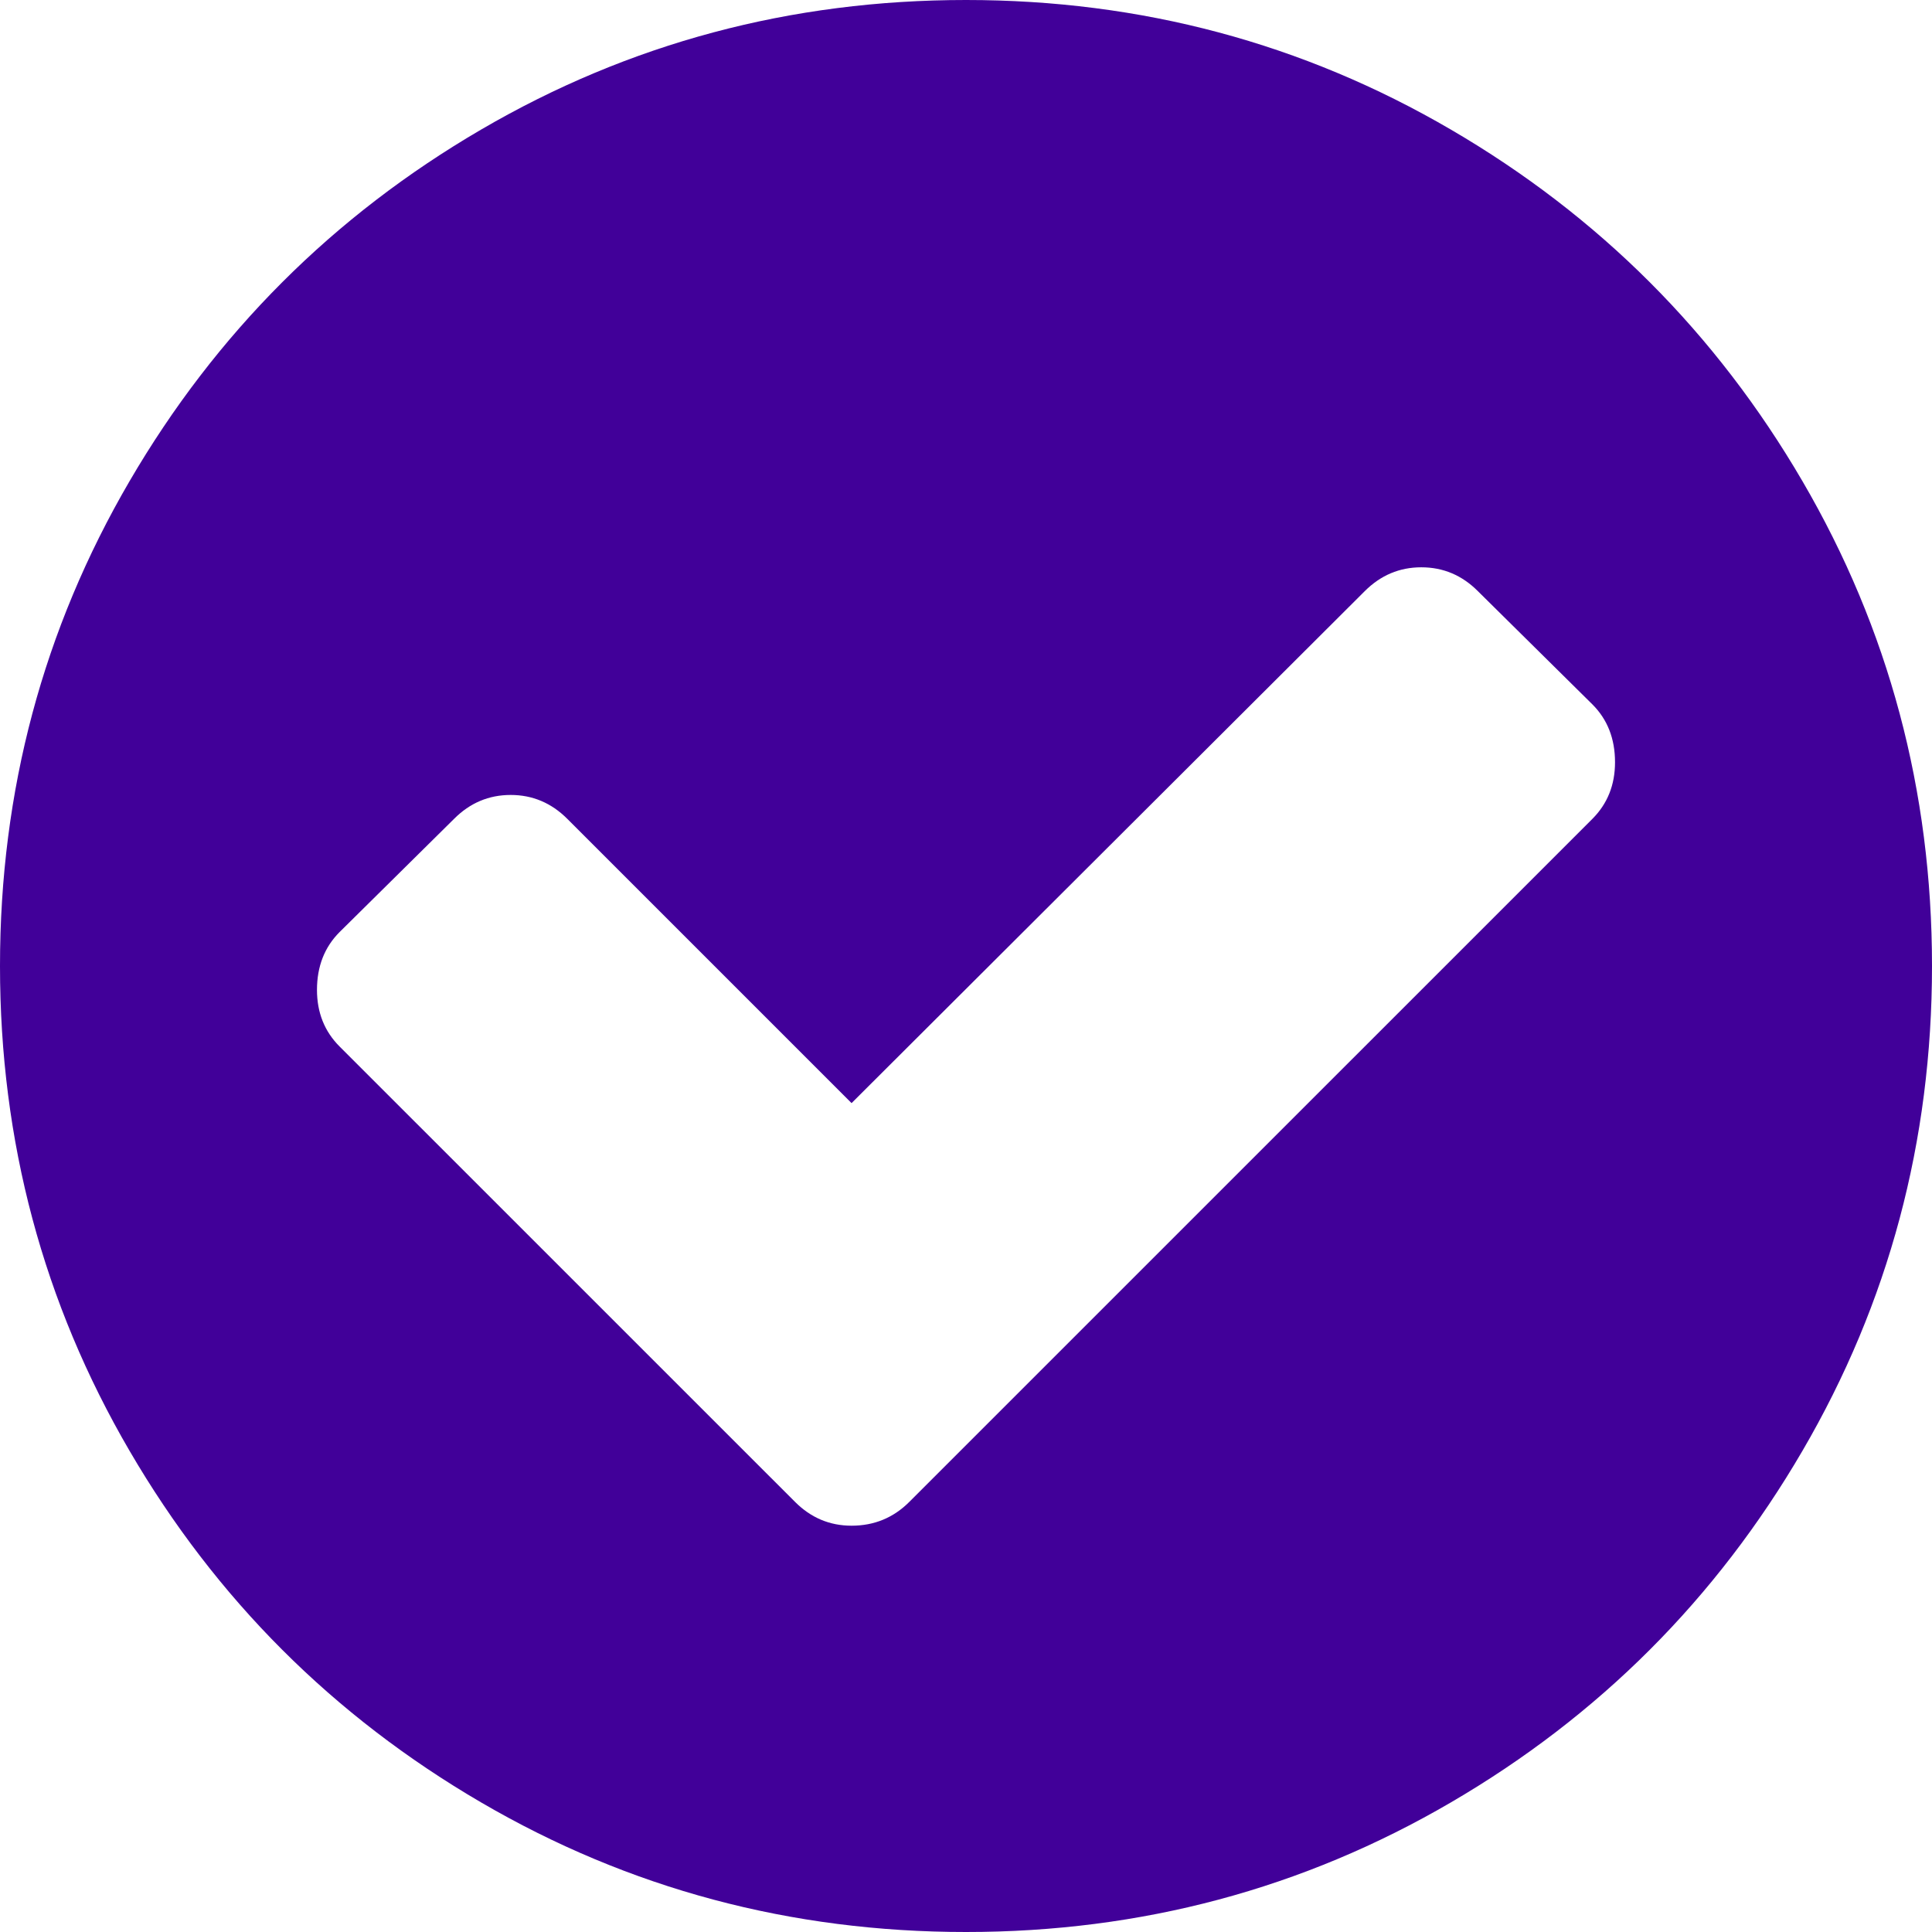 <svg width="30" height="30" viewBox="0 0 30 30" fill="none" xmlns="http://www.w3.org/2000/svg">
<path d="M25.078 11.836C25.078 11.471 24.961 11.172 24.727 10.938L22.949 9.18C22.702 8.932 22.409 8.809 22.07 8.809C21.732 8.809 21.439 8.932 21.191 9.18L13.223 17.129L8.809 12.715C8.561 12.467 8.268 12.344 7.93 12.344C7.591 12.344 7.298 12.467 7.051 12.715L5.273 14.473C5.039 14.707 4.922 15.007 4.922 15.371C4.922 15.723 5.039 16.016 5.273 16.25L12.344 23.32C12.591 23.568 12.884 23.691 13.223 23.691C13.574 23.691 13.874 23.568 14.121 23.32L24.727 12.715C24.961 12.48 25.078 12.188 25.078 11.836ZM30 15C30 17.721 29.329 20.231 27.988 22.529C26.647 24.828 24.828 26.647 22.529 27.988C20.231 29.329 17.721 30 15 30C12.279 30 9.769 29.329 7.471 27.988C5.173 26.647 3.353 24.828 2.012 22.529C0.671 20.231 0 17.721 0 15C0 12.279 0.671 9.769 2.012 7.471C3.353 5.173 5.173 3.353 7.471 2.012C9.769 0.671 12.279 0 15 0C17.721 0 20.231 0.671 22.529 2.012C24.828 3.353 26.647 5.173 27.988 7.471C29.329 9.769 30 12.279 30 15Z" fill="#410099"/>
</svg>
